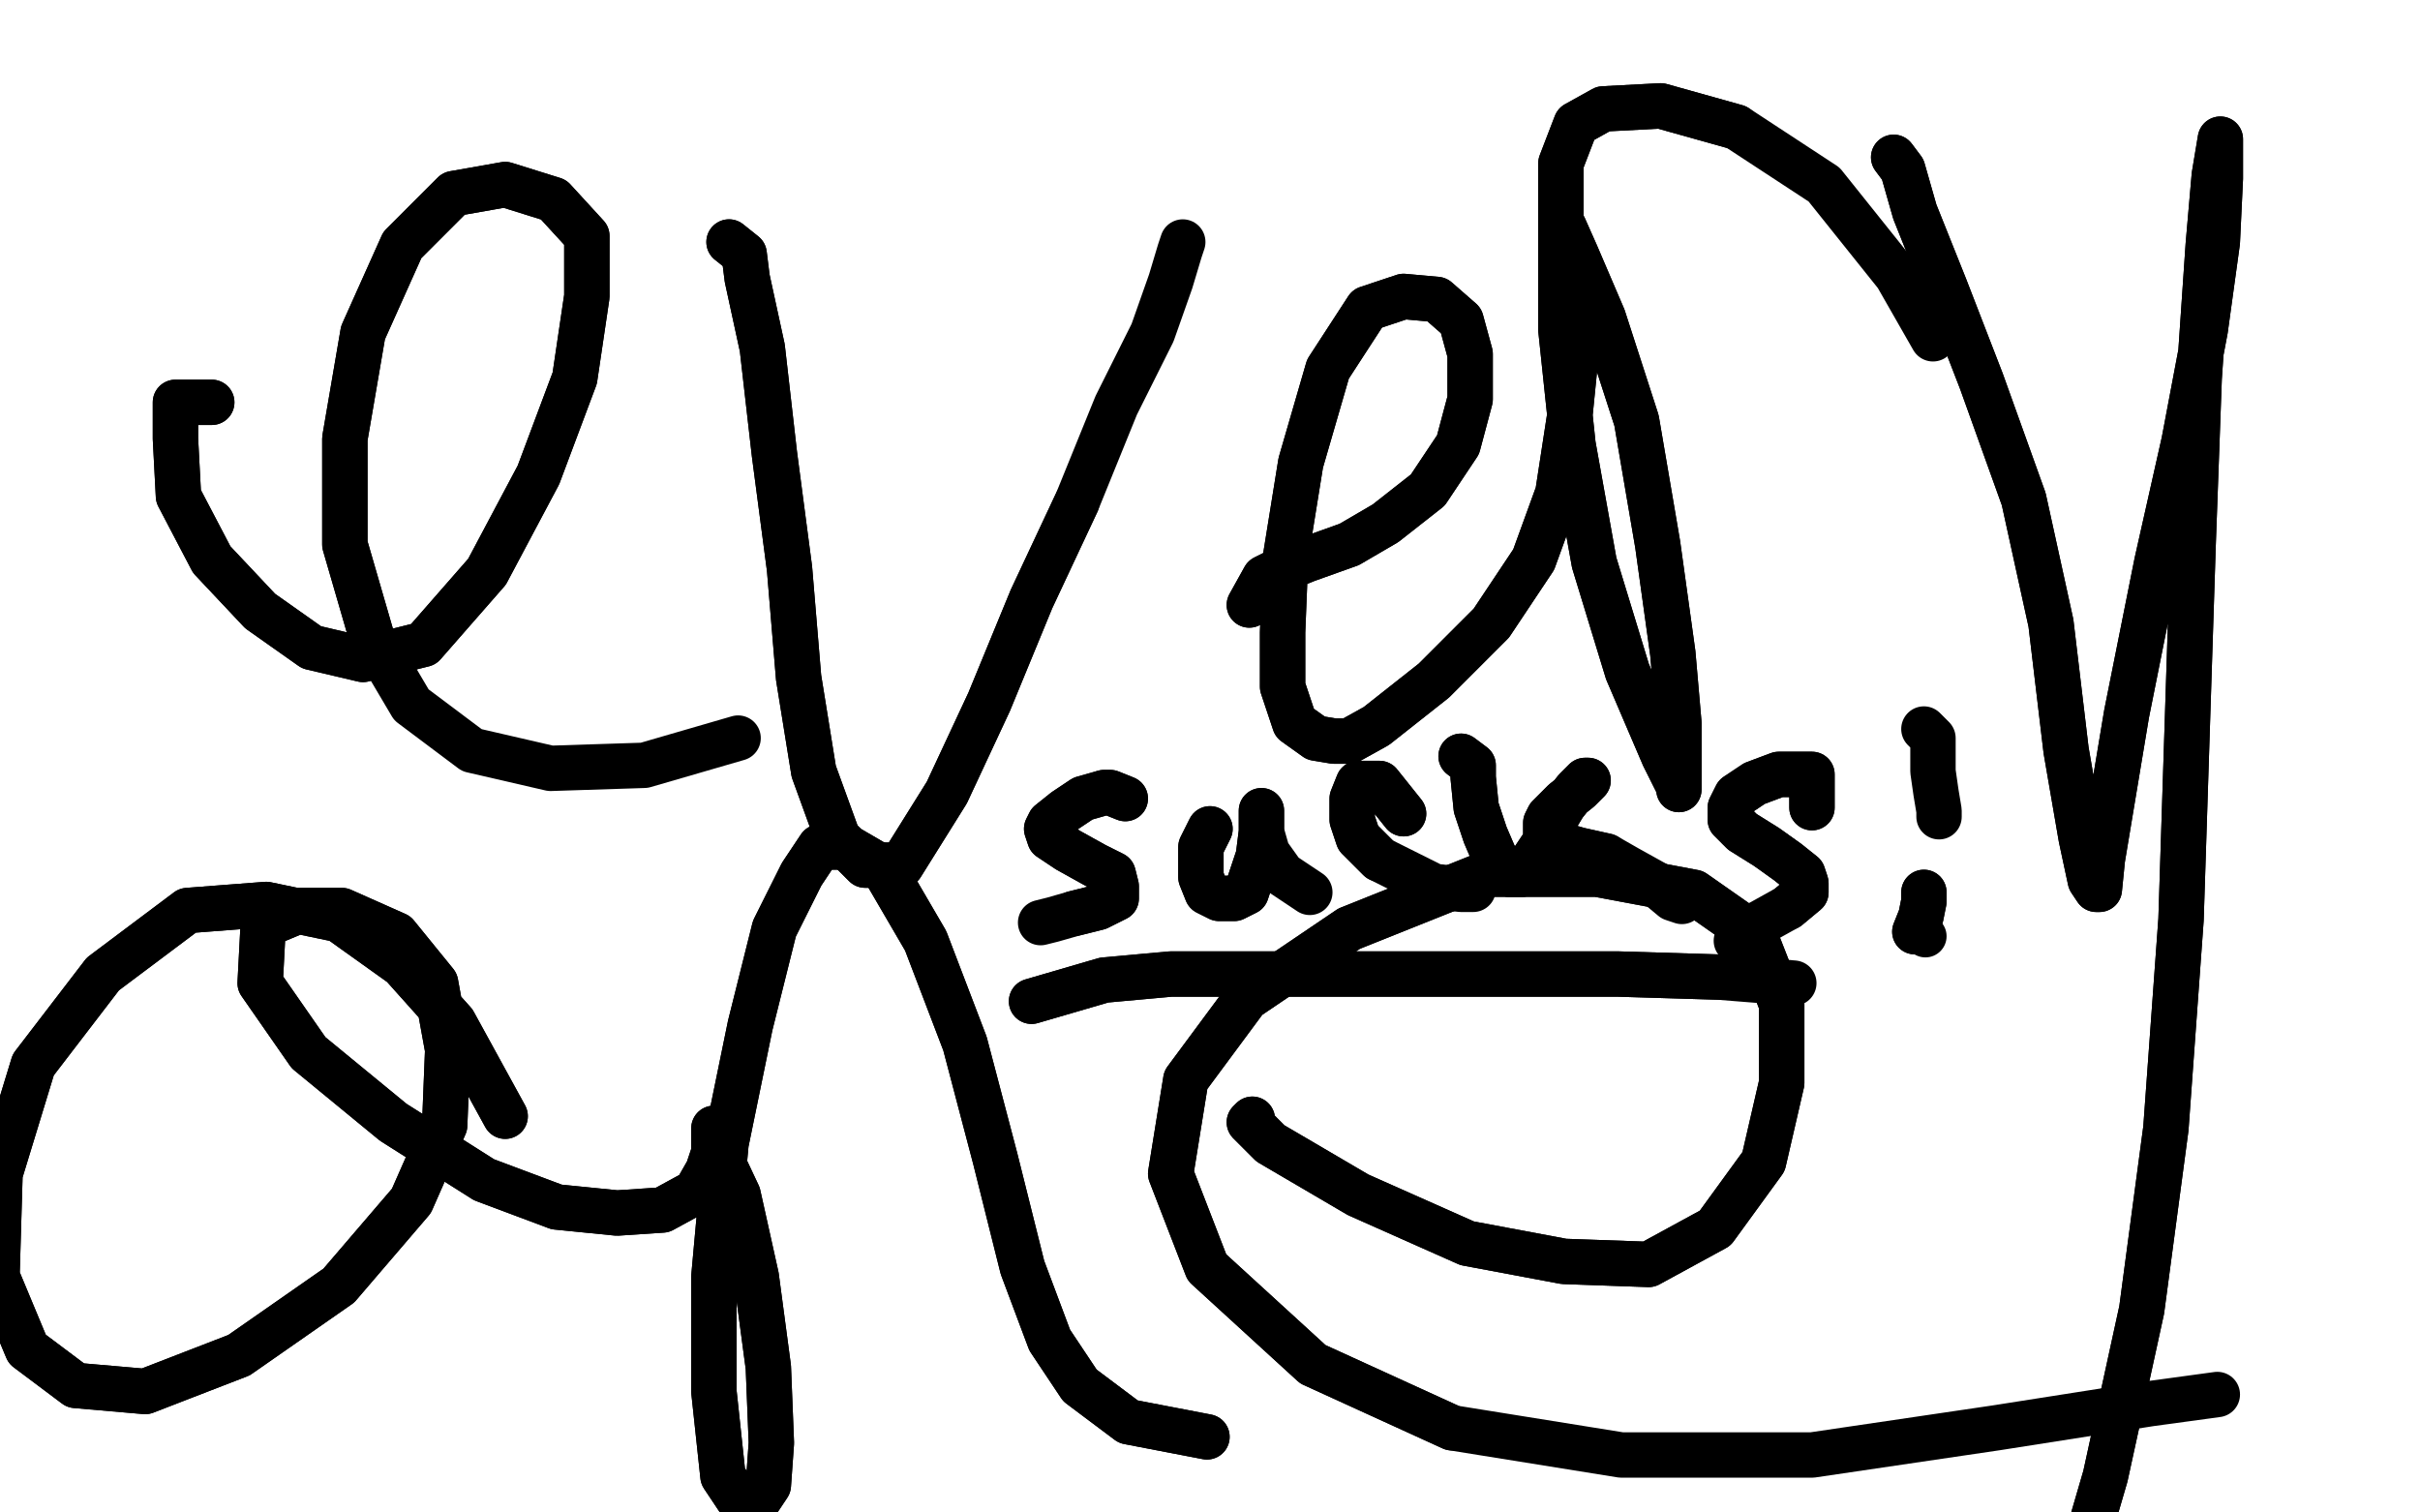 <?xml version="1.0" standalone="no"?>
<!DOCTYPE svg PUBLIC "-//W3C//DTD SVG 1.1//EN"
"http://www.w3.org/Graphics/SVG/1.1/DTD/svg11.dtd">

<svg width="800" height="500" version="1.1" xmlns="http://www.w3.org/2000/svg" xmlns:xlink="http://www.w3.org/1999/xlink" style="stroke-antialiasing: false"><desc>This SVG has been created on https://colorillo.com/</desc><rect x='0' y='0' width='800' height='500' style='fill: rgb(255,255,255); stroke-width:0' /><polyline points="70,133 58,133 58,133 58,145 58,145 59,164 59,164 70,185 70,185 86,202 86,202 103,214 103,214 120,218 120,218 140,213 161,189 178,157 190,125 194,98 194,78 183,66 167,61 150,64 133,81 120,110 114,145 114,180 123,211" style="fill: none; stroke: #000000; stroke-width: 15; stroke-linejoin: round; stroke-linecap: round; stroke-antialiasing: false; stroke-antialias: 0; opacity: 1.0"/>
<polyline points="70,133 58,133 58,133 58,145 58,145 59,164 59,164 70,185 70,185 86,202 86,202 103,214 103,214 120,218 140,213 161,189 178,157 190,125 194,98 194,78 183,66 167,61 150,64 133,81 120,110 114,145 114,180 123,211 136,233 156,248 182,254 213,253 244,244" style="fill: none; stroke: #000000; stroke-width: 15; stroke-linejoin: round; stroke-linecap: round; stroke-antialiasing: false; stroke-antialias: 0; opacity: 1.0"/>
<polyline points="241,80 246,84 246,84 247,92 247,92 252,115 252,115 256,150 256,150 261,188 261,188 264,224 264,224 269,255 269,255 277,277 286,286 298,286 313,262 327,232 341,198 356,166" style="fill: none; stroke: #000000; stroke-width: 15; stroke-linejoin: round; stroke-linecap: round; stroke-antialiasing: false; stroke-antialias: 0; opacity: 1.0"/>
<polyline points="241,80 246,84 246,84 247,92 247,92 252,115 252,115 256,150 256,150 261,188 261,188 264,224 264,224 269,255 277,277 286,286 298,286 313,262 327,232 341,198 356,166 369,134 381,110 387,93 390,83 391,80" style="fill: none; stroke: #000000; stroke-width: 15; stroke-linejoin: round; stroke-linecap: round; stroke-antialiasing: false; stroke-antialias: 0; opacity: 1.0"/>
<polyline points="413,200 418,191 418,191 422,189 422,189 432,185 432,185 446,180 446,180 458,173 458,173 472,162 472,162 482,147 482,147 486,132 486,117 483,106 475,99 464,98 452,102 439,122 430,153 425,184 424,209 424,227 428,239 435,244 441,245 446,245 455,240 474,225 493,206 507,185 515,163 519,137 521,117 521,99 521,86 518,78 517,75 521,84 530,105 541,139 548,180 553,216 555,239 555,254 555,260 555,261 555,260 550,250 538,222 527,186 520,147 516,109 516,78 516,54 521,41 530,36 549,35 574,42" style="fill: none; stroke: #000000; stroke-width: 15; stroke-linejoin: round; stroke-linecap: round; stroke-antialiasing: false; stroke-antialias: 0; opacity: 1.0"/>
<polyline points="413,200 418,191 418,191 422,189 422,189 432,185 432,185 446,180 446,180 458,173 458,173 472,162 472,162 482,147 486,132 486,117 483,106 475,99 464,98 452,102 439,122 430,153 425,184 424,209 424,227 428,239 435,244 441,245 446,245 455,240 474,225 493,206 507,185 515,163 519,137 521,117 521,99 521,86 518,78 517,75 521,84 530,105 541,139 548,180 553,216 555,239 555,254 555,260 555,261 555,260 550,250 538,222 527,186 520,147 516,109 516,78 516,54 521,41 530,36 549,35 574,42 603,61 627,91 639,112" style="fill: none; stroke: #000000; stroke-width: 15; stroke-linejoin: round; stroke-linecap: round; stroke-antialiasing: false; stroke-antialias: 0; opacity: 1.0"/>
<polyline points="626,52 629,56 629,56 633,70 633,70 643,95 643,95 655,126 655,126 669,165 669,165 678,206 678,206 683,248 683,248 688,277 691,291 693,294 694,294 695,284 703,236 713,186 722,146 729,109 733,80 734,59 734,48 734,46 732,58 730,81 727,125 725,180 723,242 721,304 716,373 708,433 696,488 682,536 670,575 661,610 657,638 655,660" style="fill: none; stroke: #000000; stroke-width: 15; stroke-linejoin: round; stroke-linecap: round; stroke-antialiasing: false; stroke-antialias: 0; opacity: 1.0"/>
<polyline points="626,52 629,56 629,56 633,70 633,70 643,95 643,95 655,126 655,126 669,165 669,165 678,206 678,206 683,248 688,277 691,291 693,294 694,294 695,284 703,236 713,186 722,146 729,109 733,80 734,59 734,48 734,46 732,58 730,81 727,125 725,180 723,242 721,304 716,373 708,433 696,488 682,536 670,575 661,610 657,638 655,660 655,666" style="fill: none; stroke: #000000; stroke-width: 15; stroke-linejoin: round; stroke-linecap: round; stroke-antialiasing: false; stroke-antialias: 0; opacity: 1.0"/>
<polyline points="167,369 150,338 150,338 133,319 133,319 112,304 112,304 88,299 88,299 62,301 62,301 34,322 34,322 11,352 11,352 0,388 -1,422 9,446 25,458 48,460 79,448 112,425 136,397 147,372 148,347 144,325 131,309 113,301 99,301 87,306 86,325 102,348 130,371 160,390 184,399 204,401 219,400 230,394 234,387 236,381 236,376 236,374 236,373 236,375 236,378 244,395 250,422 254,452 255,477 254,491 250,497 245,497 239,488 236,460 236,422 240,378 248,339 256,307 265,289 271,280 280,280 292,287 306,311 319,345 329,383 338,419 347,443 357,458 373,470 399,475" style="fill: none; stroke: #000000; stroke-width: 15; stroke-linejoin: round; stroke-linecap: round; stroke-antialiasing: false; stroke-antialias: 0; opacity: 1.0"/>
<polyline points="167,369 150,338 150,338 133,319 133,319 112,304 112,304 88,299 88,299 62,301 62,301 34,322 34,322 11,352 0,388 -1,422 9,446 25,458 48,460 79,448 112,425 136,397 147,372 148,347 144,325 131,309 113,301 99,301 87,306 86,325 102,348 130,371 160,390 184,399 204,401 219,400 230,394 234,387 236,381 236,376 236,374 236,373 236,375 236,378 244,395 250,422 254,452 255,477 254,491 250,497 245,497 239,488 236,460 236,422 240,378 248,339 256,307 265,289 271,280 280,280 292,287 306,311 319,345 329,383 338,419 347,443 357,458 373,470 399,475" style="fill: none; stroke: #000000; stroke-width: 15; stroke-linejoin: round; stroke-linecap: round; stroke-antialiasing: false; stroke-antialias: 0; opacity: 1.0"/>
<polyline points="414,370 413,371 413,371 420,378 420,378 449,395 449,395 485,411 485,411 517,417 517,417 545,418 545,418 567,406 567,406 583,384 589,358 589,332 580,309 560,295 528,289 491,289 446,307 412,330 392,357 387,388 399,419 434,451 480,472" style="fill: none; stroke: #000000; stroke-width: 15; stroke-linejoin: round; stroke-linecap: round; stroke-antialiasing: false; stroke-antialias: 0; opacity: 1.0"/>
<polyline points="414,370 413,371 413,371 420,378 420,378 449,395 449,395 485,411 485,411 517,417 517,417 545,418 545,418 567,406 583,384 589,358 589,332 580,309 560,295 528,289 491,289 446,307 412,330 392,357 387,388 399,419 434,451 480,472 536,481 599,481 660,472 711,464 733,461" style="fill: none; stroke: #000000; stroke-width: 15; stroke-linejoin: round; stroke-linecap: round; stroke-antialiasing: false; stroke-antialias: 0; opacity: 1.0"/>
<polyline points="372,264 367,262 367,262 365,262 365,262 358,264 358,264 352,268 352,268 347,272 347,272 346,274 346,274 347,277 347,277 353,281 362,286 368,289 369,293 369,297 363,300 355,302" style="fill: none; stroke: #000000; stroke-width: 15; stroke-linejoin: round; stroke-linecap: round; stroke-antialiasing: false; stroke-antialias: 0; opacity: 1.0"/>
<polyline points="372,264 367,262 367,262 365,262 365,262 358,264 358,264 352,268 352,268 347,272 347,272 346,274 346,274 347,277 353,281 362,286 368,289 369,293 369,297 363,300 355,302 348,304 344,305" style="fill: none; stroke: #000000; stroke-width: 15; stroke-linejoin: round; stroke-linecap: round; stroke-antialiasing: false; stroke-antialias: 0; opacity: 1.0"/>
<polyline points="400,274 397,280 397,280 397,285 397,285 397,290 397,290 399,295 399,295 403,297 403,297 408,297 408,297 412,295 412,295 414,289 416,283 417,275 417,271 417,269 417,268" style="fill: none; stroke: #000000; stroke-width: 15; stroke-linejoin: round; stroke-linecap: round; stroke-antialiasing: false; stroke-antialias: 0; opacity: 1.0"/>
<polyline points="400,274 397,280 397,280 397,285 397,285 397,290 397,290 399,295 399,295 403,297 403,297 408,297 408,297 412,295 414,289 416,283 417,275 417,271 417,269 417,268 417,269 417,275 419,282 424,289 430,293 433,295" style="fill: none; stroke: #000000; stroke-width: 15; stroke-linejoin: round; stroke-linecap: round; stroke-antialiasing: false; stroke-antialias: 0; opacity: 1.0"/>
<polyline points="464,269 456,259 456,259 452,259 452,259 449,259 449,259 447,264 447,264 447,271 447,271 449,277 449,277 456,284 456,284" style="fill: none; stroke: #000000; stroke-width: 15; stroke-linejoin: round; stroke-linecap: round; stroke-antialiasing: false; stroke-antialias: 0; opacity: 1.0"/>
<polyline points="464,269 456,259 456,259 452,259 452,259 449,259 449,259 447,264 447,264 447,271 447,271 449,277 449,277 456,284 466,289 474,293 483,294 487,294" style="fill: none; stroke: #000000; stroke-width: 15; stroke-linejoin: round; stroke-linecap: round; stroke-antialiasing: false; stroke-antialias: 0; opacity: 1.0"/>
<polyline points="483,250 487,253 487,253 487,257 487,257 488,267 488,267 491,276 491,276 494,283 494,283 496,286 496,286 499,289 499,289 500,289 503,289 507,284 511,278 514,271 517,266 521,261 523,259 524,258 525,258 524,259 522,261 517,265 514,268 512,270 511,272 511,274 511,277 515,279 522,281 531,283" style="fill: none; stroke: #000000; stroke-width: 15; stroke-linejoin: round; stroke-linecap: round; stroke-antialiasing: false; stroke-antialias: 0; opacity: 1.0"/>
<polyline points="483,250 487,253 487,253 487,257 487,257 488,267 488,267 491,276 491,276 494,283 494,283 496,286 496,286 499,289 500,289 503,289 507,284 511,278 514,271 517,266 521,261 523,259 524,258 525,258 524,259 522,261 517,265 514,268 512,270 511,272 511,274 511,277 515,279 522,281 531,283 538,287 547,292 553,297 556,298" style="fill: none; stroke: #000000; stroke-width: 15; stroke-linejoin: round; stroke-linecap: round; stroke-antialiasing: false; stroke-antialias: 0; opacity: 1.0"/>
<polyline points="599,267 599,256 599,256 596,256 596,256 588,256 588,256 580,259 580,259 574,263 574,263 572,267 572,267 572,271 572,271 576,275 584,280 591,285 596,289 597,292 597,295 591,300" style="fill: none; stroke: #000000; stroke-width: 15; stroke-linejoin: round; stroke-linecap: round; stroke-antialiasing: false; stroke-antialias: 0; opacity: 1.0"/>
<polyline points="599,267 599,256 599,256 596,256 596,256 588,256 588,256 580,259 580,259 574,263 574,263 572,267 572,267 572,271 576,275 584,280 591,285 596,289 597,292 597,295 591,300 582,305 576,308 574,311" style="fill: none; stroke: #000000; stroke-width: 15; stroke-linejoin: round; stroke-linecap: round; stroke-antialiasing: false; stroke-antialias: 0; opacity: 1.0"/>
<polyline points="341,331 365,324 365,324 387,322 387,322 419,322 419,322 455,322 455,322 497,322 497,322 535,322 535,322 568,323 568,323" style="fill: none; stroke: #000000; stroke-width: 15; stroke-linejoin: round; stroke-linecap: round; stroke-antialiasing: false; stroke-antialias: 0; opacity: 1.0"/>
<polyline points="341,331 365,324 365,324 387,322 387,322 419,322 419,322 455,322 455,322 497,322 497,322 535,322 535,322 568,323 593,325" style="fill: none; stroke: #000000; stroke-width: 15; stroke-linejoin: round; stroke-linecap: round; stroke-antialiasing: false; stroke-antialias: 0; opacity: 1.0"/>
<polyline points="636,241 639,244 639,244 639,247 639,247 639,255 639,255 640,262 640,262 641,268 641,268 641,270 641,270" style="fill: none; stroke: #000000; stroke-width: 15; stroke-linejoin: round; stroke-linecap: round; stroke-antialiasing: false; stroke-antialias: 0; opacity: 1.0"/>
<circle cx="636.5" cy="309.5" r="7" style="fill: #000000; stroke-antialiasing: false; stroke-antialias: 0; opacity: 1.0"/>
<polyline points="633,308 635,303 635,303 636,298 636,298 636,295 636,295 636,297" style="fill: none; stroke: #000000; stroke-width: 15; stroke-linejoin: round; stroke-linecap: round; stroke-antialiasing: false; stroke-antialias: 0; opacity: 1.0"/>
<polyline points="633,308 635,303 635,303 636,298 636,298 636,295 636,295 636,297 636,297" style="fill: none; stroke: #000000; stroke-width: 15; stroke-linejoin: round; stroke-linecap: round; stroke-antialiasing: false; stroke-antialias: 0; opacity: 1.0"/>
</svg>
